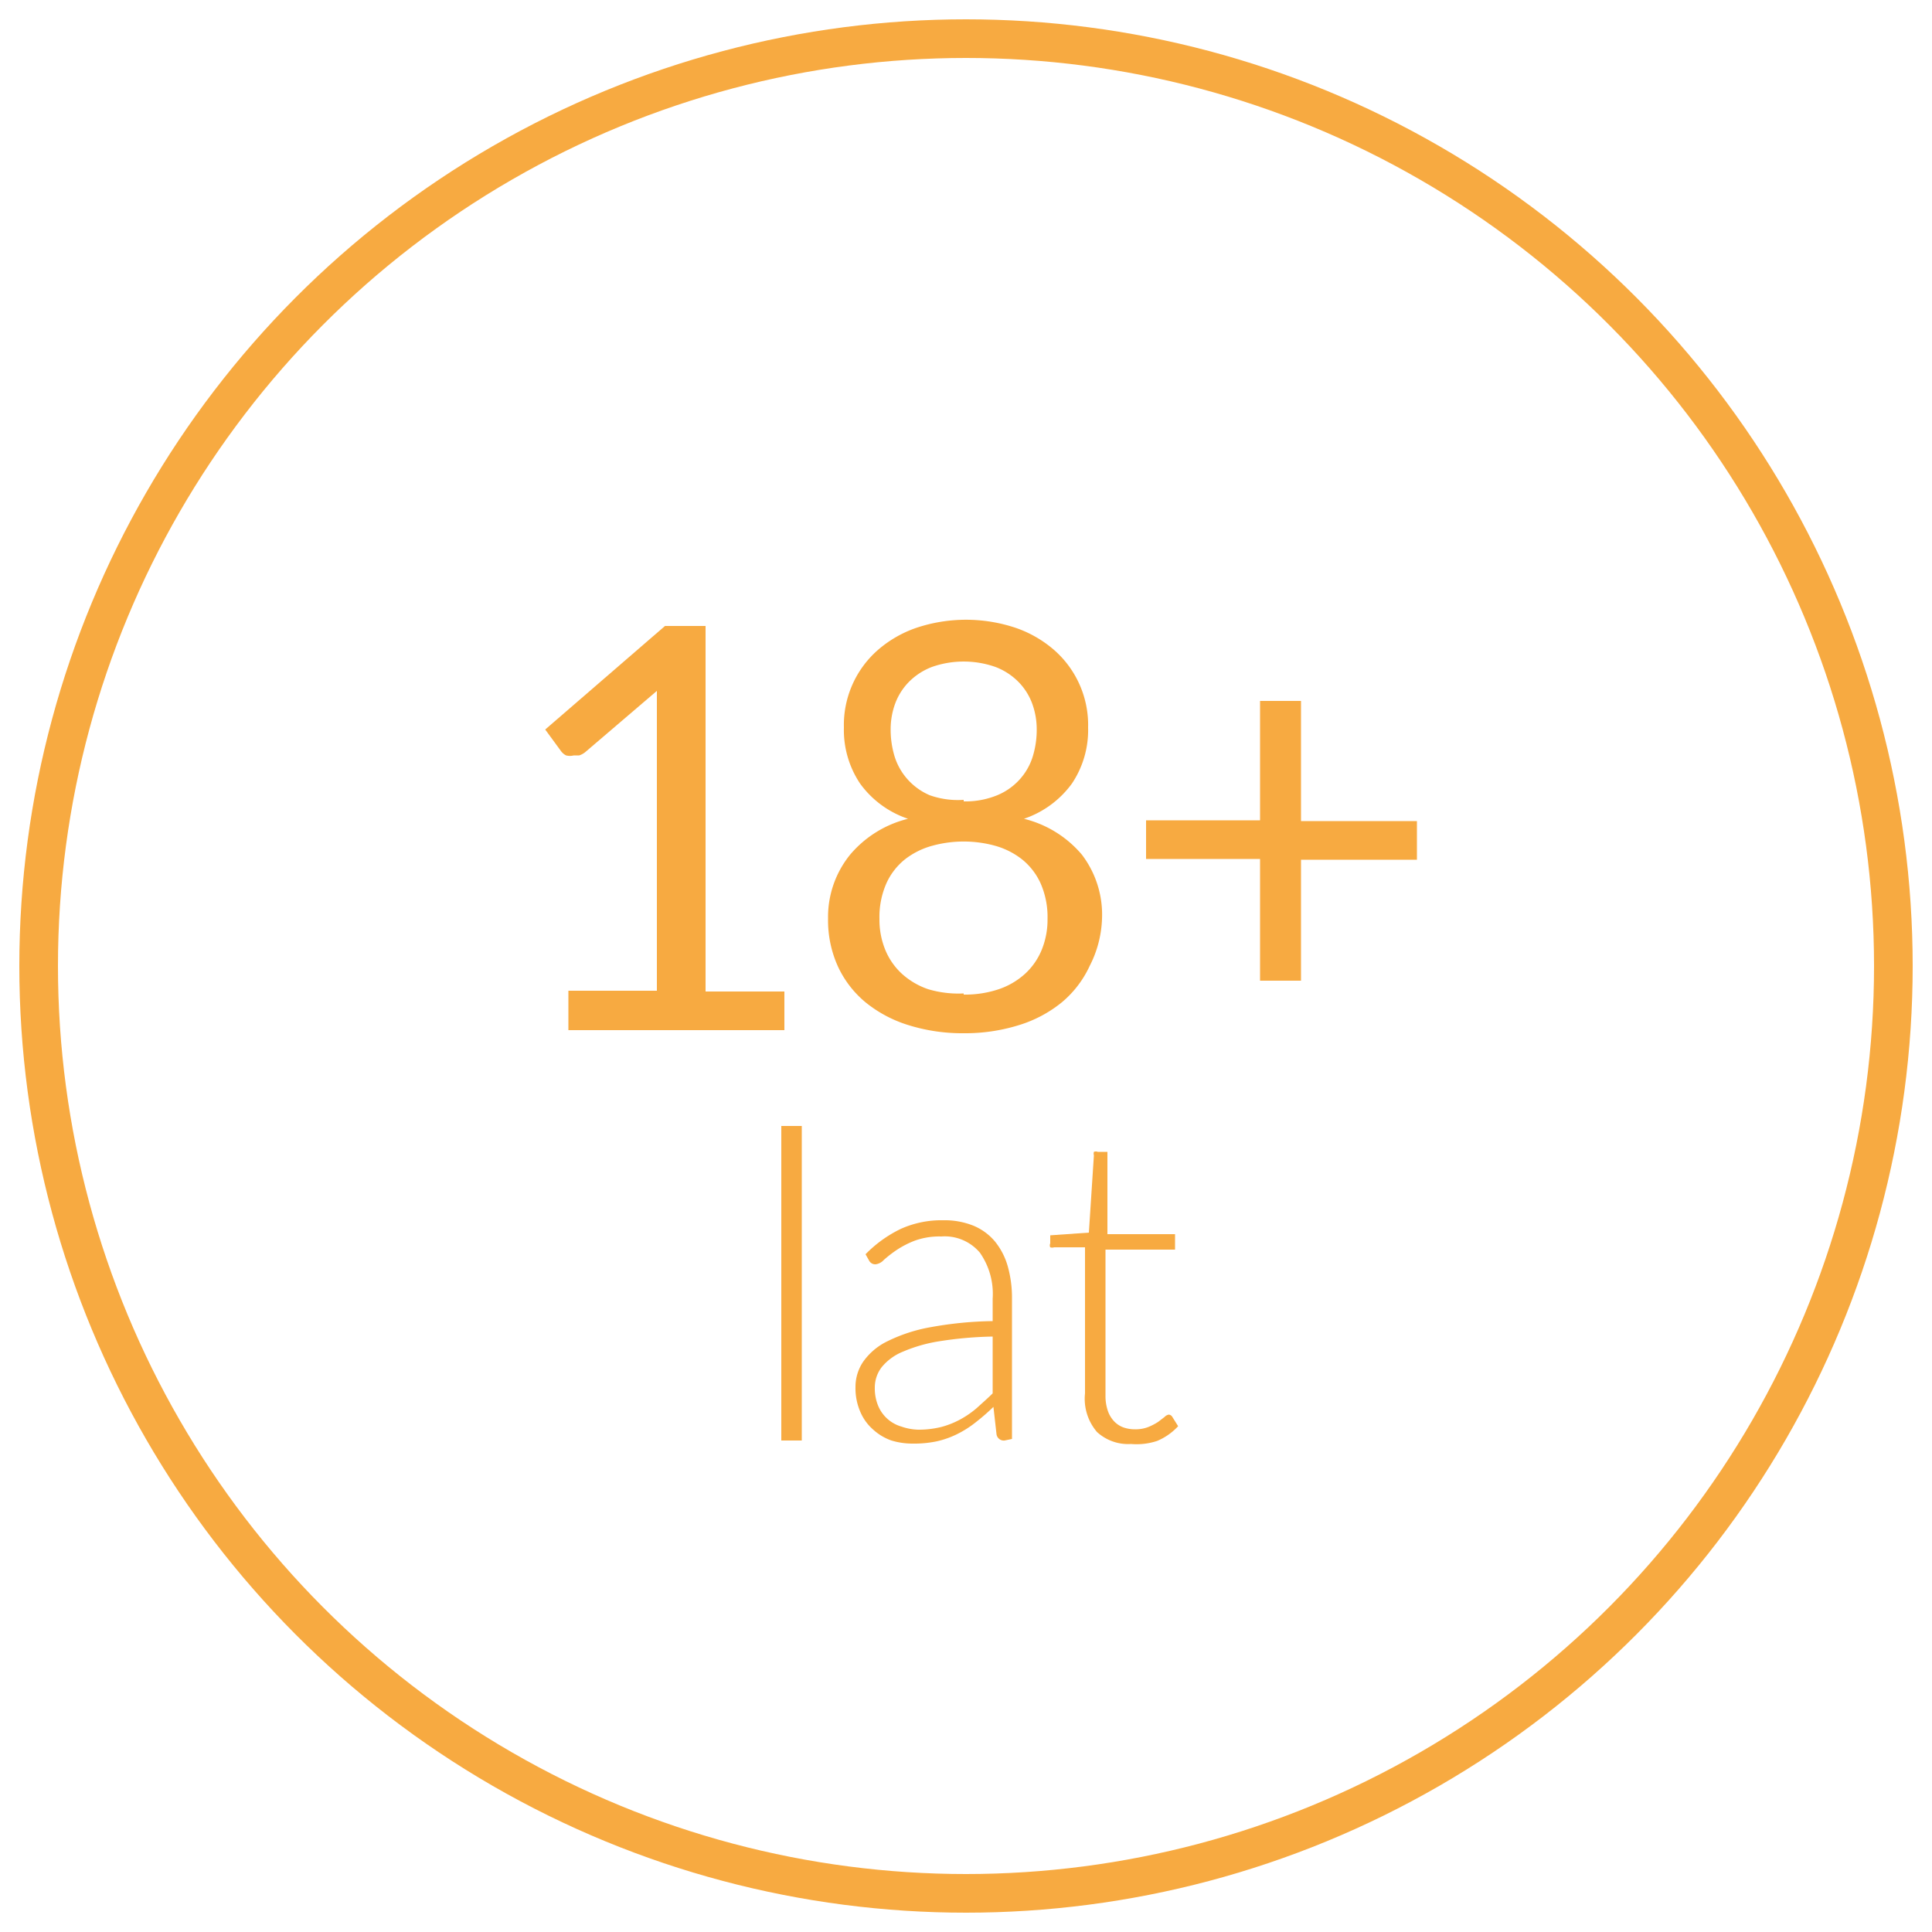 <svg id="Warstwa_1" data-name="Warstwa 1" xmlns="http://www.w3.org/2000/svg" viewBox="0 0 50 50"><defs><style>.cls-1{fill:none;stroke:#f7aa41;stroke-miterlimit:10;}.cls-2{fill:#f7aa41;}</style></defs><title>ico_1</title><circle class="cls-1" cx="25" cy="25" r="24"/><path class="cls-2" d="M14.71,25.64H17V18.53q0-.32,0-.65l-1.86,1.59a.49.49,0,0,1-.15.08l-.14,0a.41.41,0,0,1-.2,0,.37.37,0,0,1-.13-.11l-.41-.56,3.1-2.68h1.05v9.46H20.3v1H14.71Z"/><path class="cls-2" d="M24.94,26.74a4.67,4.67,0,0,1-1.43-.21,3.3,3.3,0,0,1-1.11-.59,2.65,2.65,0,0,1-.72-.94,2.9,2.9,0,0,1-.25-1.23A2.56,2.56,0,0,1,22,22.12a2.85,2.85,0,0,1,1.5-.93,2.52,2.52,0,0,1-1.24-.91,2.49,2.49,0,0,1-.42-1.45,2.58,2.58,0,0,1,.87-2,3,3,0,0,1,1-.58,4.05,4.05,0,0,1,2.58,0,3,3,0,0,1,1,.58,2.58,2.58,0,0,1,.87,2,2.48,2.48,0,0,1-.42,1.45,2.54,2.54,0,0,1-1.24.91,2.85,2.85,0,0,1,1.5.93,2.56,2.56,0,0,1,.52,1.66A2.87,2.87,0,0,1,28.2,25a2.7,2.7,0,0,1-.72.94,3.27,3.27,0,0,1-1.11.59A4.67,4.67,0,0,1,24.94,26.74Zm0-1a2.74,2.74,0,0,0,.91-.14,1.93,1.93,0,0,0,.68-.4,1.73,1.73,0,0,0,.43-.62,2.06,2.06,0,0,0,.15-.8,2.16,2.16,0,0,0-.18-.92,1.69,1.69,0,0,0-.48-.62,2,2,0,0,0-.69-.35,3.07,3.07,0,0,0-1.64,0,2,2,0,0,0-.7.35,1.68,1.68,0,0,0-.48.62,2.16,2.16,0,0,0-.18.92,2.06,2.06,0,0,0,.15.8,1.73,1.73,0,0,0,.43.62,1.94,1.94,0,0,0,.68.4A2.74,2.74,0,0,0,24.94,25.71Zm0-5a2.17,2.17,0,0,0,.87-.16,1.61,1.61,0,0,0,.59-.42,1.58,1.58,0,0,0,.33-.59,2.34,2.34,0,0,0,.1-.69,1.93,1.93,0,0,0-.12-.68,1.58,1.58,0,0,0-.36-.56,1.67,1.67,0,0,0-.59-.38,2.48,2.48,0,0,0-1.64,0,1.68,1.68,0,0,0-.59.38,1.59,1.59,0,0,0-.36.56,1.93,1.93,0,0,0-.12.68,2.37,2.37,0,0,0,.1.69,1.6,1.6,0,0,0,.33.59,1.62,1.62,0,0,0,.58.42A2.18,2.18,0,0,0,24.94,20.7Z"/><path class="cls-2" d="M33.67,18.14v3.11h3v1h-3v3.13H32.61V22.23H29.66v-1h2.95V18.14Z"/><path class="cls-2" d="M20.75,29.14v8.14h-.53V29.14Z"/><path class="cls-2" d="M26,37.28a.19.19,0,0,1-.21-.16l-.08-.71a5.59,5.59,0,0,1-.46.4,2.67,2.67,0,0,1-.47.3,2.34,2.34,0,0,1-.53.19,2.85,2.85,0,0,1-.63.06,1.86,1.86,0,0,1-.55-.08A1.37,1.37,0,0,1,22.6,37a1.26,1.26,0,0,1-.33-.45,1.53,1.53,0,0,1-.13-.65,1.16,1.16,0,0,1,.2-.66,1.64,1.64,0,0,1,.63-.53,4.14,4.14,0,0,1,1.1-.36,9.64,9.64,0,0,1,1.62-.16v-.58a1.86,1.86,0,0,0-.33-1.19,1.19,1.19,0,0,0-1-.42,1.87,1.87,0,0,0-.69.11,2.4,2.4,0,0,0-.48.25,3.09,3.09,0,0,0-.32.25.34.34,0,0,1-.21.11.18.18,0,0,1-.17-.1l-.09-.16a3.24,3.24,0,0,1,.92-.66,2.57,2.57,0,0,1,1.09-.22,2,2,0,0,1,.78.14,1.45,1.45,0,0,1,.56.41,1.79,1.79,0,0,1,.33.64,3,3,0,0,1,.11.84v3.63ZM23.76,37a2.43,2.43,0,0,0,.6-.07,2.21,2.21,0,0,0,.5-.2,2.44,2.44,0,0,0,.43-.3c.13-.12.27-.24.4-.37V34.59a9.87,9.87,0,0,0-1.37.12,3.93,3.93,0,0,0-.95.27,1.38,1.38,0,0,0-.55.4.86.86,0,0,0-.18.53,1.17,1.17,0,0,0,.09.48.93.93,0,0,0,.6.53A1.43,1.43,0,0,0,23.76,37Z"/><path class="cls-2" d="M29.27,37.37a1.19,1.19,0,0,1-.88-.31,1.32,1.32,0,0,1-.31-1V32.28h-.8a.15.15,0,0,1-.1,0,.12.12,0,0,1,0-.1v-.21l1-.07.13-2a.16.16,0,0,1,0-.09.13.13,0,0,1,.1,0h.25v2.13h1.75v.4H28.61v3.78a1.19,1.19,0,0,0,.06.39.75.75,0,0,0,.16.27.63.63,0,0,0,.24.16.89.89,0,0,0,.3.05.91.91,0,0,0,.35-.06,1.51,1.51,0,0,0,.25-.13l.17-.13a.19.19,0,0,1,.11-.06.12.12,0,0,1,.09.06l.15.24a1.57,1.57,0,0,1-.54.38A1.69,1.69,0,0,1,29.27,37.37Z"/></svg>